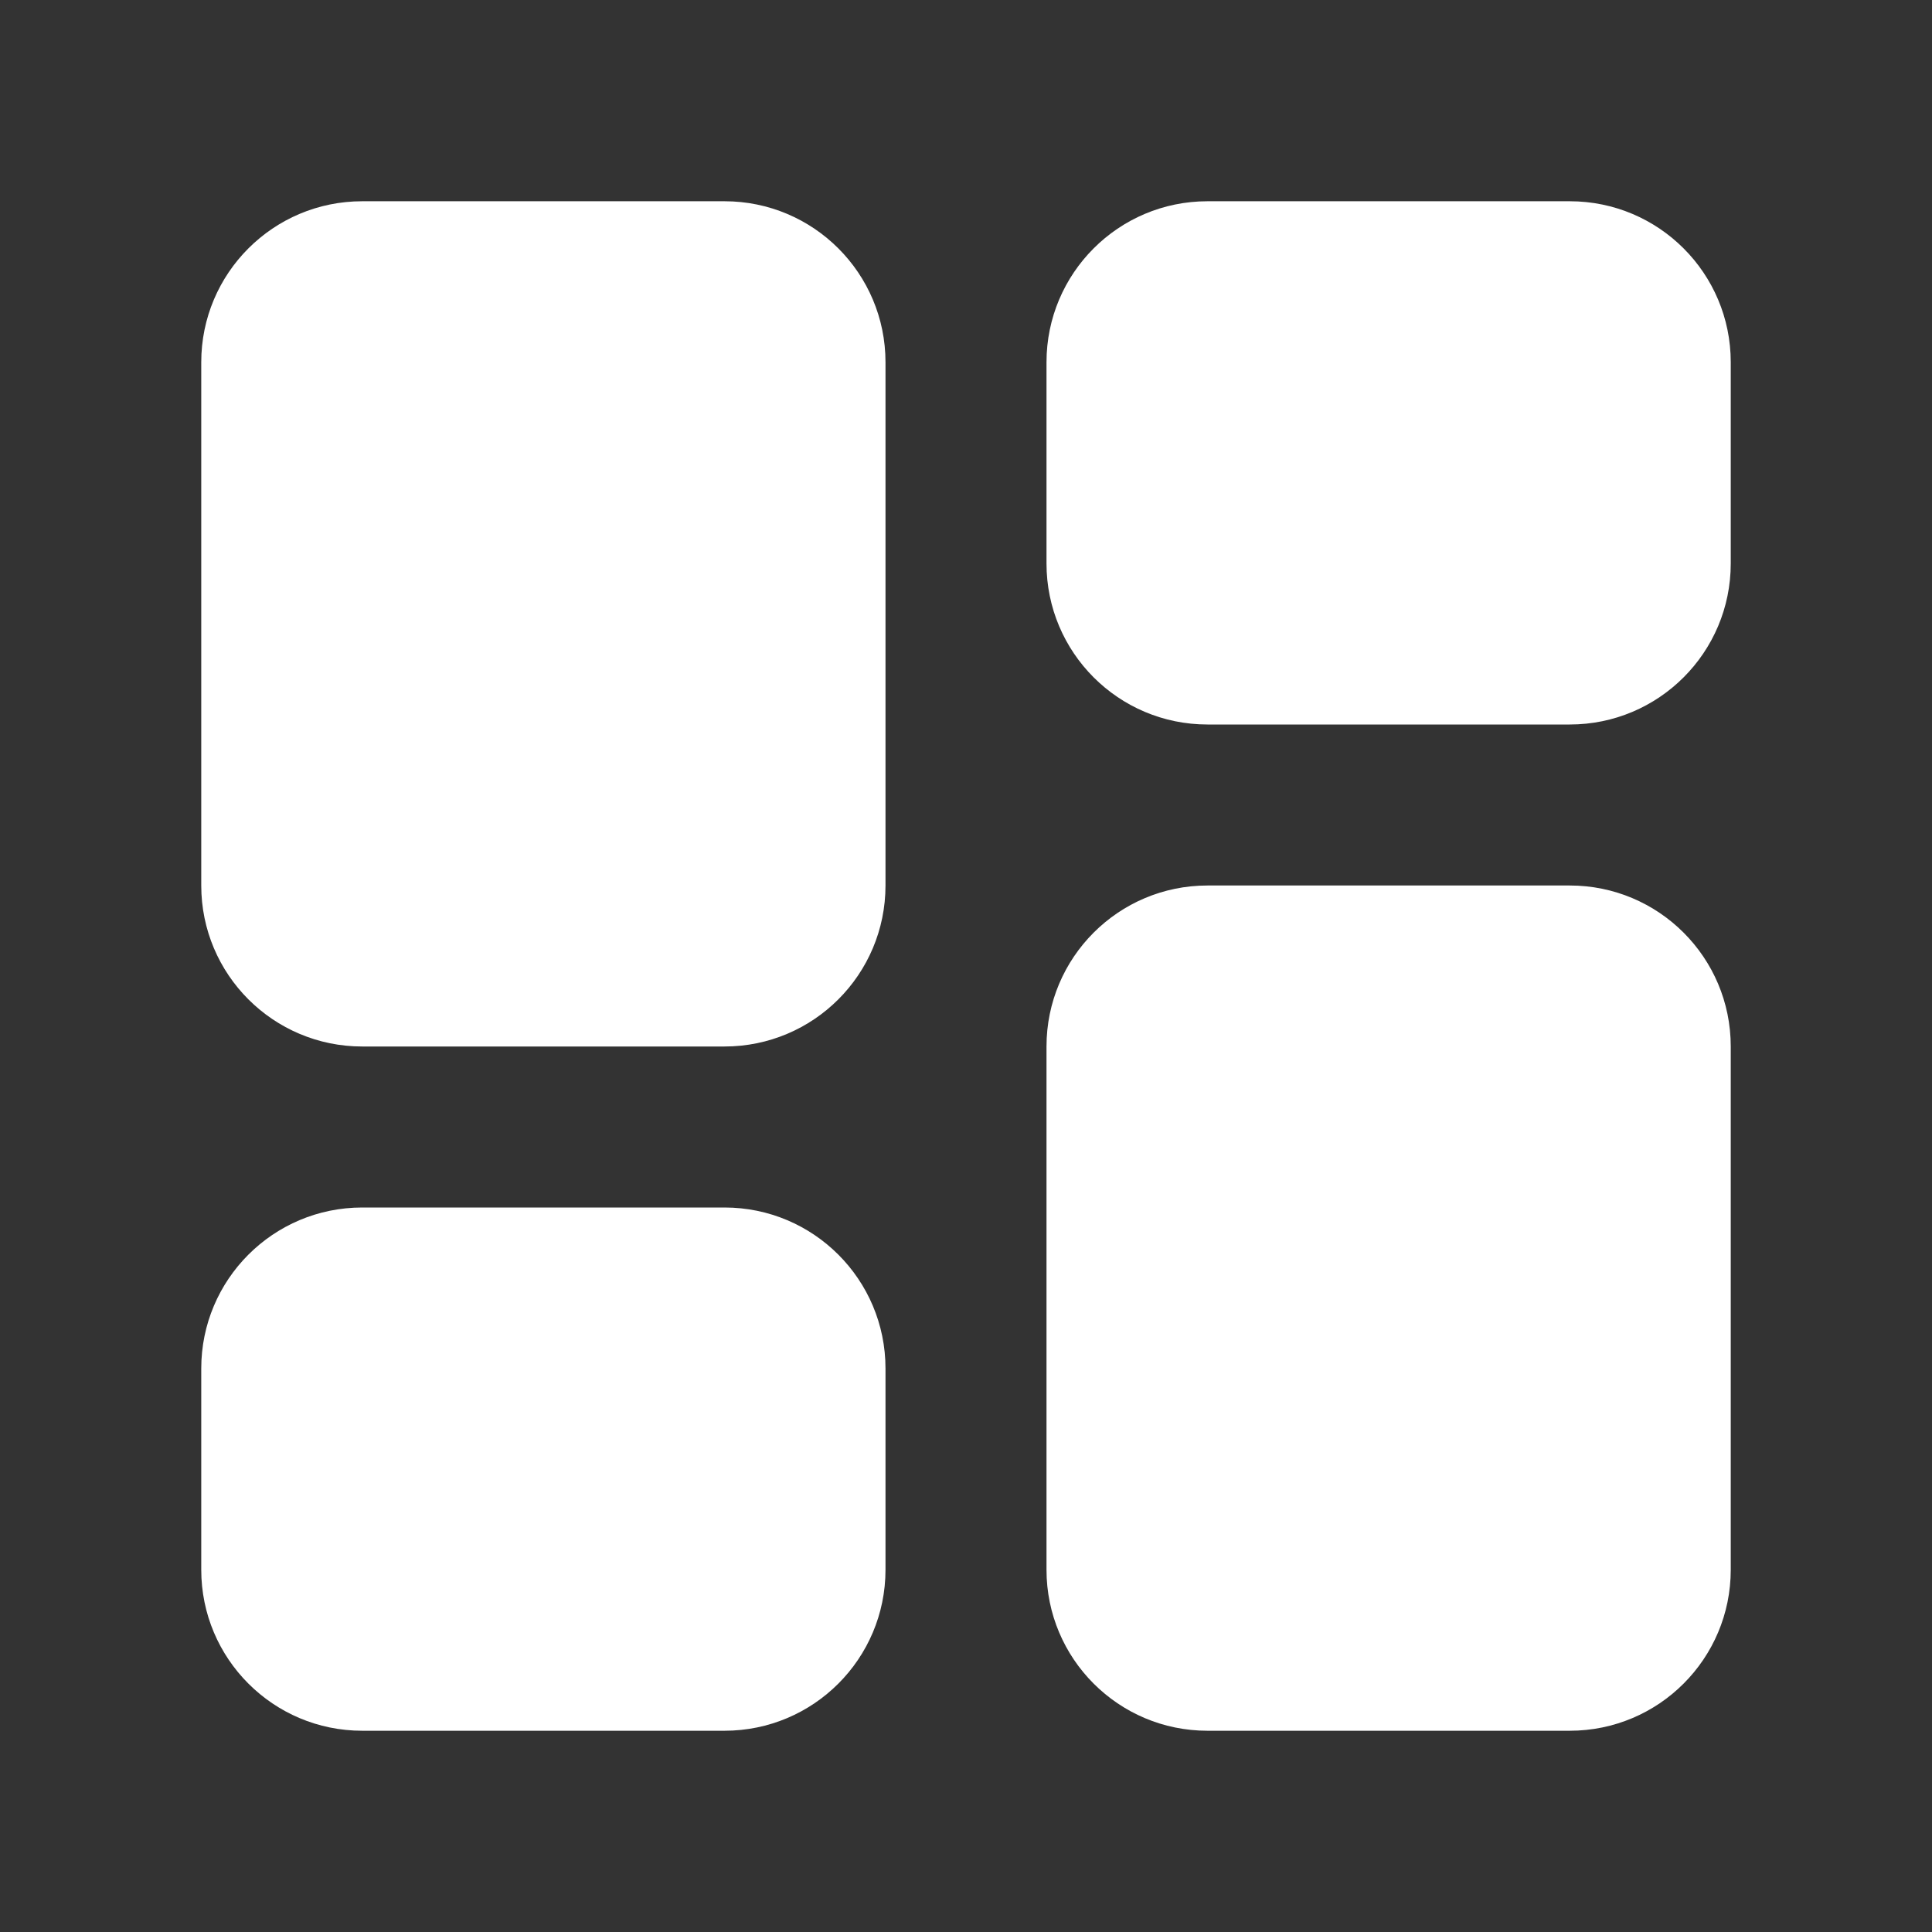 <svg width="24" height="24" viewBox="0 0 24 24" fill="none" xmlns="http://www.w3.org/2000/svg">
<rect x="0" y="0" width="24" height="24" fill="#333333" stroke="none"/>
<path fill-rule="evenodd" clip-rule="evenodd" d="M4.5 2.5C3.395 2.5 2.5 3.395 2.5 4.5V11C2.5 12.105 3.395 13 4.5 13H9C10.105 13 11 12.105 11 11V4.5C11 3.395 10.105 2.5 9 2.5H4.5ZM15 2.5C13.895 2.5 13 3.395 13 4.5V7C13 8.105 13.895 9 15 9H19.5C20.605 9 21.5 8.105 21.5 7V4.5C21.5 3.395 20.605 2.5 19.5 2.5H15ZM15 11C13.895 11 13 11.895 13 13V19.5C13 20.605 13.895 21.5 15 21.5H19.5C20.605 21.5 21.5 20.605 21.5 19.5V13C21.5 11.895 20.605 11 19.5 11H15ZM4.5 15C3.395 15 2.5 15.895 2.5 17V19.5C2.5 20.605 3.395 21.5 4.5 21.5H9C10.105 21.5 11 20.605 11 19.5V17C11 15.895 10.105 15 9 15H4.5Z" fill="white"/>
</svg>
